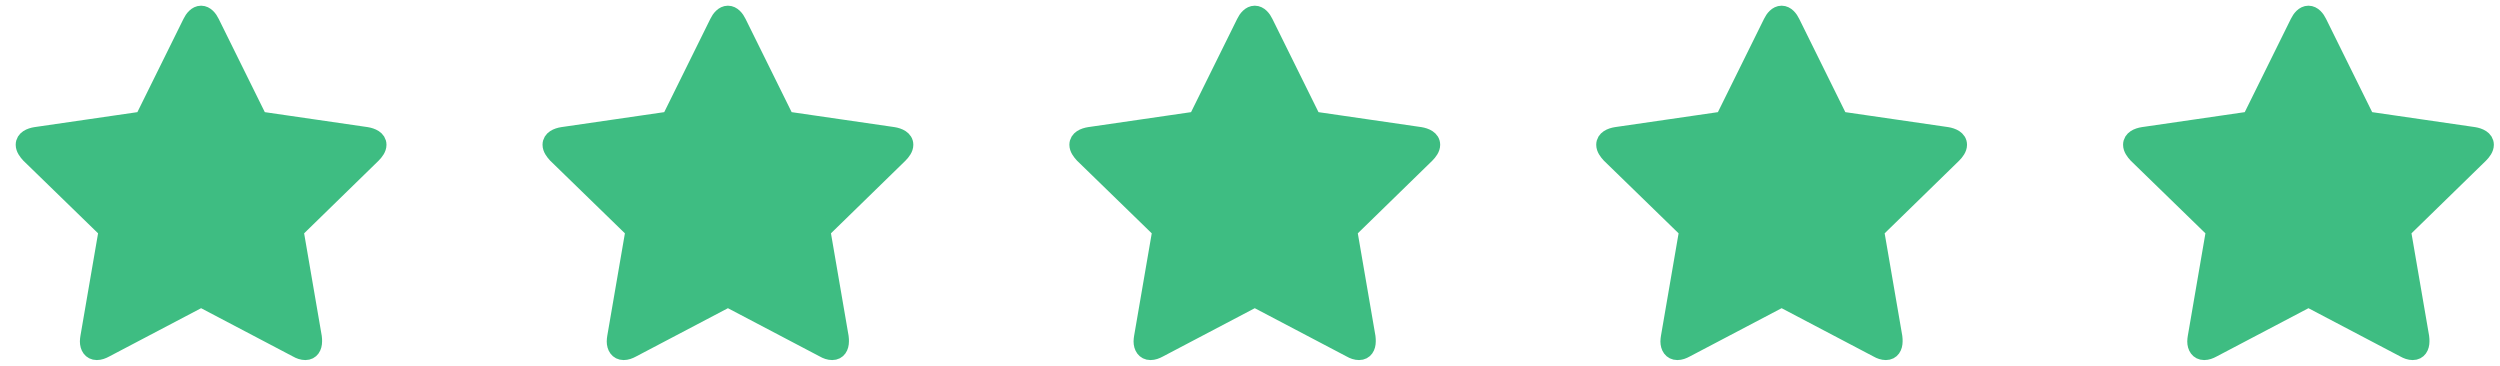 <svg viewBox="0 0 157 23" version="1.1" xmlns="http://www.w3.org/2000/svg" xmlns:xlink="http://www.w3.org/1999/xlink">
                                        <g id="Page-1" stroke="none" stroke-width="1" fill="none" fill-rule="evenodd">
                                            <g id="Home" transform="translate(-562, -4276)" fill="#3ebd82" fill-rule="nonzero" stroke="#3ebd82">
                                                <g id="Section---Customer-Review" transform="translate(0, 4176)">
                                                    <path d="M585.771,109.094 C585.771,109.335 585.597,109.562 585.423,109.737 L580.562,114.478 L581.713,121.174 C581.727,121.268 581.727,121.348 581.727,121.442 C581.727,121.79 581.566,122.112 581.178,122.112 C580.99,122.112 580.803,122.045 580.642,121.951 L574.629,118.79 L568.615,121.951 C568.441,122.045 568.267,122.112 568.079,122.112 C567.691,122.112 567.517,121.79 567.517,121.442 C567.517,121.348 567.53,121.268 567.544,121.174 L568.696,114.478 L563.821,109.737 C563.66,109.562 563.486,109.335 563.486,109.094 C563.486,108.692 563.901,108.531 564.236,108.478 L570.959,107.5 L573.972,101.406 C574.093,101.152 574.321,100.857 574.629,100.857 C574.937,100.857 575.164,101.152 575.285,101.406 L578.298,107.5 L585.021,108.478 C585.343,108.531 585.771,108.692 585.771,109.094 Z M618.857,109.094 C618.857,109.335 618.683,109.562 618.509,109.737 L613.647,114.478 L614.799,121.174 C614.813,121.268 614.813,121.348 614.813,121.442 C614.813,121.79 614.652,122.112 614.263,122.112 C614.076,122.112 613.888,122.045 613.728,121.951 L607.714,118.79 L601.701,121.951 C601.527,122.045 601.353,122.112 601.165,122.112 C600.777,122.112 600.603,121.79 600.603,121.442 C600.603,121.348 600.616,121.268 600.629,121.174 L601.781,114.478 L596.906,109.737 C596.746,109.562 596.571,109.335 596.571,109.094 C596.571,108.692 596.987,108.531 597.321,108.478 L604.045,107.5 L607.058,101.406 C607.179,101.152 607.406,100.857 607.714,100.857 C608.022,100.857 608.25,101.152 608.371,101.406 L611.384,107.5 L618.107,108.478 C618.429,108.531 618.857,108.692 618.857,109.094 Z M651.943,109.094 C651.943,109.335 651.769,109.562 651.595,109.737 L646.733,114.478 L647.885,121.174 C647.898,121.268 647.898,121.348 647.898,121.442 C647.898,121.79 647.738,122.112 647.349,122.112 C647.162,122.112 646.974,122.045 646.813,121.951 L640.8,118.79 L634.787,121.951 C634.613,122.045 634.438,122.112 634.251,122.112 C633.863,122.112 633.688,121.79 633.688,121.442 C633.688,121.348 633.702,121.268 633.715,121.174 L634.867,114.478 L629.992,109.737 C629.831,109.562 629.657,109.335 629.657,109.094 C629.657,108.692 630.072,108.531 630.407,108.478 L637.13,107.5 L640.144,101.406 C640.264,101.152 640.492,100.857 640.8,100.857 C641.108,100.857 641.336,101.152 641.456,101.406 L644.47,107.5 L651.193,108.478 C651.514,108.531 651.943,108.692 651.943,109.094 Z M685.029,109.094 C685.029,109.335 684.854,109.562 684.68,109.737 L679.819,114.478 L680.971,121.174 C680.984,121.268 680.984,121.348 680.984,121.442 C680.984,121.79 680.823,122.112 680.435,122.112 C680.247,122.112 680.06,122.045 679.899,121.951 L673.886,118.79 L667.872,121.951 C667.698,122.045 667.524,122.112 667.337,122.112 C666.948,122.112 666.774,121.79 666.774,121.442 C666.774,121.348 666.788,121.268 666.801,121.174 L667.953,114.478 L663.078,109.737 C662.917,109.562 662.743,109.335 662.743,109.094 C662.743,108.692 663.158,108.531 663.493,108.478 L670.216,107.5 L673.229,101.406 C673.35,101.152 673.578,100.857 673.886,100.857 C674.194,100.857 674.421,101.152 674.542,101.406 L677.555,107.5 L684.279,108.478 C684.6,108.531 685.029,108.692 685.029,109.094 Z M718.114,109.094 C718.114,109.335 717.94,109.562 717.766,109.737 L712.904,114.478 L714.056,121.174 C714.07,121.268 714.07,121.348 714.07,121.442 C714.07,121.79 713.909,122.112 713.521,122.112 C713.333,122.112 713.146,122.045 712.985,121.951 L706.971,118.79 L700.958,121.951 C700.784,122.045 700.61,122.112 700.422,122.112 C700.034,122.112 699.86,121.79 699.86,121.442 C699.86,121.348 699.873,121.268 699.887,121.174 L701.038,114.478 L696.163,109.737 C696.003,109.562 695.829,109.335 695.829,109.094 C695.829,108.692 696.244,108.531 696.579,108.478 L703.302,107.5 L706.315,101.406 C706.436,101.152 706.663,100.857 706.971,100.857 C707.279,100.857 707.507,101.152 707.628,101.406 L710.641,107.5 L717.364,108.478 C717.686,108.531 718.114,108.692 718.114,109.094 Z" id="global-five-stars"></path>
                                                </g>
                                            </g>
                                        </g>
                                    </svg>